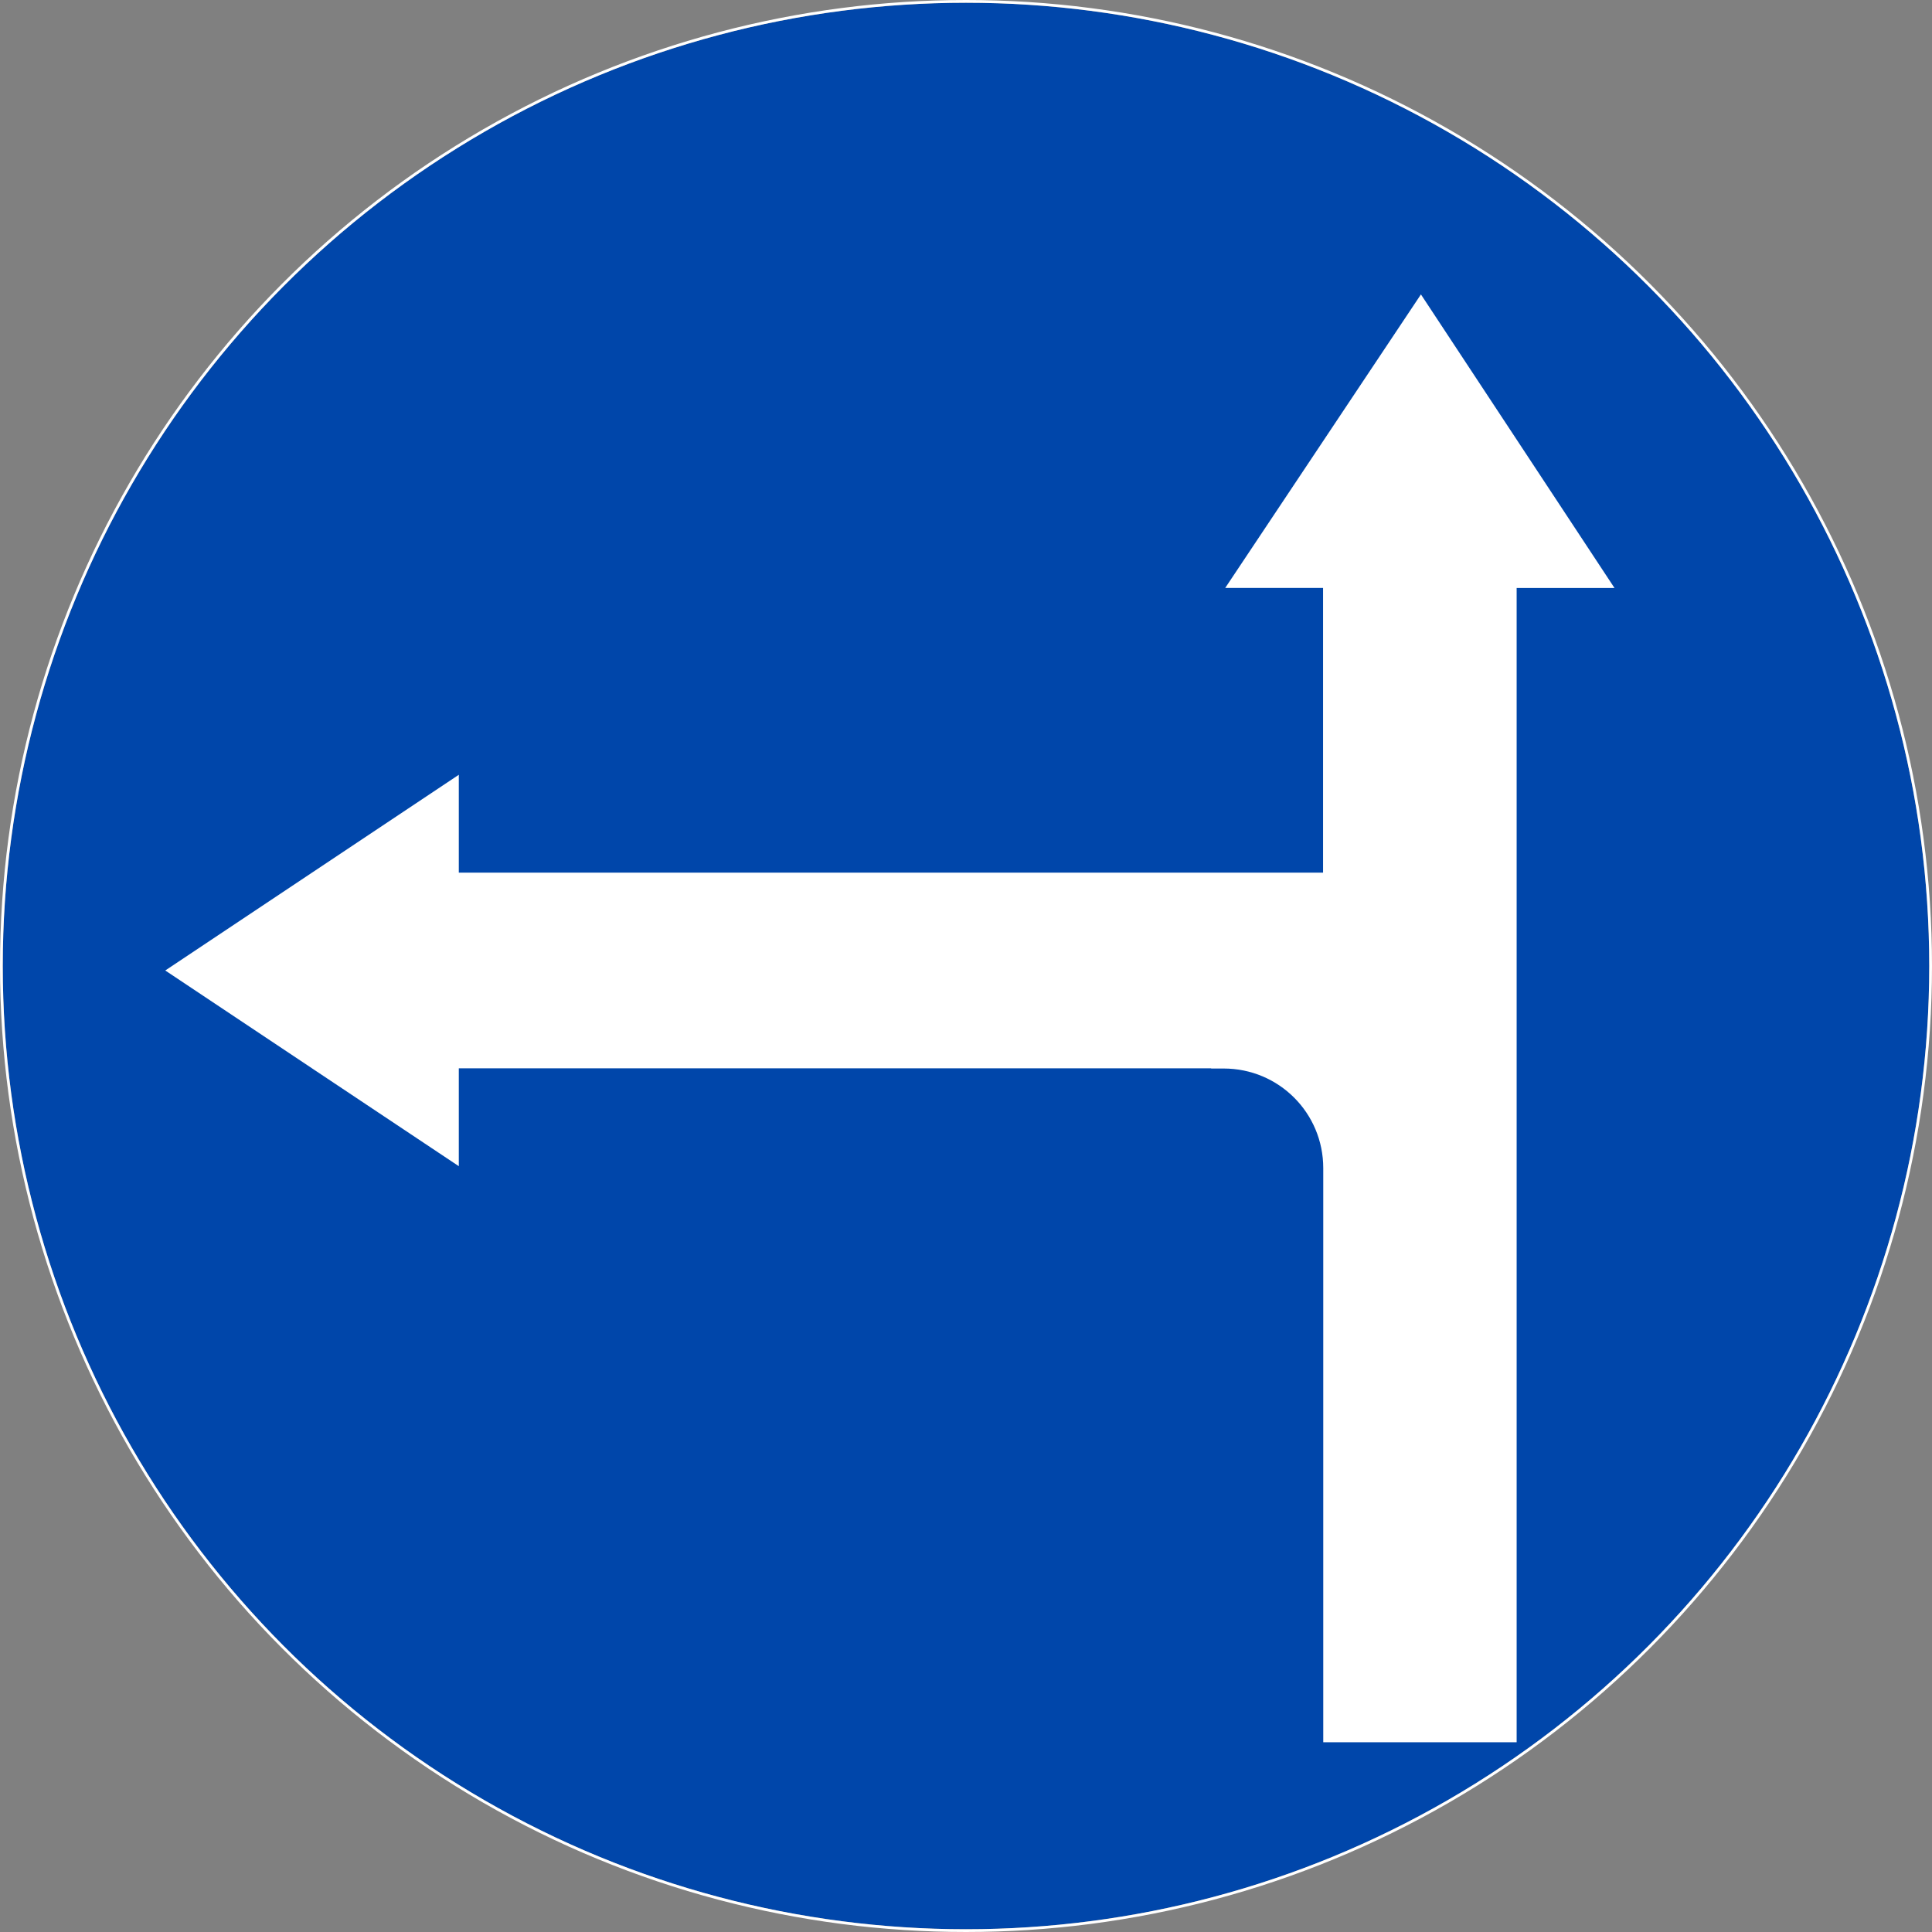 <?xml version="1.0" encoding="UTF-8" standalone="no"?>
<svg
   xmlns:dc="http://purl.org/dc/elements/1.1/"
   xmlns:cc="http://creativecommons.org/ns#"
   xmlns:rdf="http://www.w3.org/1999/02/22-rdf-syntax-ns#"
   xmlns:svg="http://www.w3.org/2000/svg"
   xmlns="http://www.w3.org/2000/svg"
   xmlns:sodipodi="http://sodipodi.sourceforge.net/DTD/sodipodi-0.dtd"
   xmlns:inkscape="http://www.inkscape.org/namespaces/inkscape"
   sodipodi:docname="Vietnam_road_sign_R301g.svg"
   inkscape:version="1.0 (4035a4fb49, 2020-05-01)"
   id="svg8"
   version="1.1"
   viewBox="0 0 702 702"
   height="702mm"
   width="702mm">
  <rect x="0" y="0" width="702" height="702" fill="#808080" stroke="none"/>
  <defs
     id="defs2" />
  <sodipodi:namedview
     inkscape:document-rotation="0"
     inkscape:window-maximized="1"
     inkscape:window-y="-9"
     inkscape:window-x="-9"
     inkscape:window-height="1001"
     inkscape:window-width="1920"
     showgrid="false"
     inkscape:current-layer="layer1"
     inkscape:document-units="mm"
     inkscape:cy="1102.7469"
     inkscape:cx="1266.8596"
     inkscape:zoom="0.21347297"
     inkscape:pageshadow="2"
     inkscape:pageopacity="0.0"
     borderopacity="1.0"
     bordercolor="#666666"
     pagecolor="#ffffff"
     id="base" />
  <g
     transform="translate(-1724.731,405)"
     id="layer1"
     inkscape:groupmode="layer"
     inkscape:label="Layer 1">
    <circle
       transform="scale(-1,1)"
       r="350"
       style="opacity:1;fill:#0046aa;fill-opacity:1;fill-rule:nonzero;stroke:none;stroke-width:315.815;stroke-linecap:round;stroke-linejoin:round;stroke-miterlimit:4;stroke-dasharray:none;stroke-opacity:1;paint-order:stroke fill markers"
       id="circle817-0-2"
       cx="-2075.731"
       cy="-54" />
    <circle
       transform="scale(-1,1)"
       r="350.5"
       style="opacity:1;fill:none;fill-opacity:1;fill-rule:nonzero;stroke:#ffffff;stroke-width:1;stroke-linecap:round;stroke-linejoin:round;stroke-miterlimit:4;stroke-dasharray:none;stroke-opacity:1;paint-order:stroke fill markers"
       id="circle881-3-8"
       cx="-2075.731"
       cy="-54" />
    <path
       sodipodi:nodetypes="cccccccccccscccccc"
       id="path841"
       style="opacity:1;fill:#ffffff;fill-opacity:1;fill-rule:nonzero;stroke:none;stroke-width:5.422;stroke-linecap:butt;stroke-linejoin:miter;stroke-miterlimit:3.864;stroke-dasharray:none;stroke-opacity:1;paint-order:stroke fill markers"
       d="m 2241.031,-298.024 -71.12,106.666 h 35.561 v 103.432 h -314.032 v -35.559 l -106.665,71.119 106.665,71.107 v -35.56 h 273.375 l -0.011,0.068 h 4.537 c 20.056,0 36.2,16.143 36.2,36.199 0,69.532 0,208.597 0,208.597 h 70.269 v -419.393 h 35.559 z" />
  </g>
</svg>
